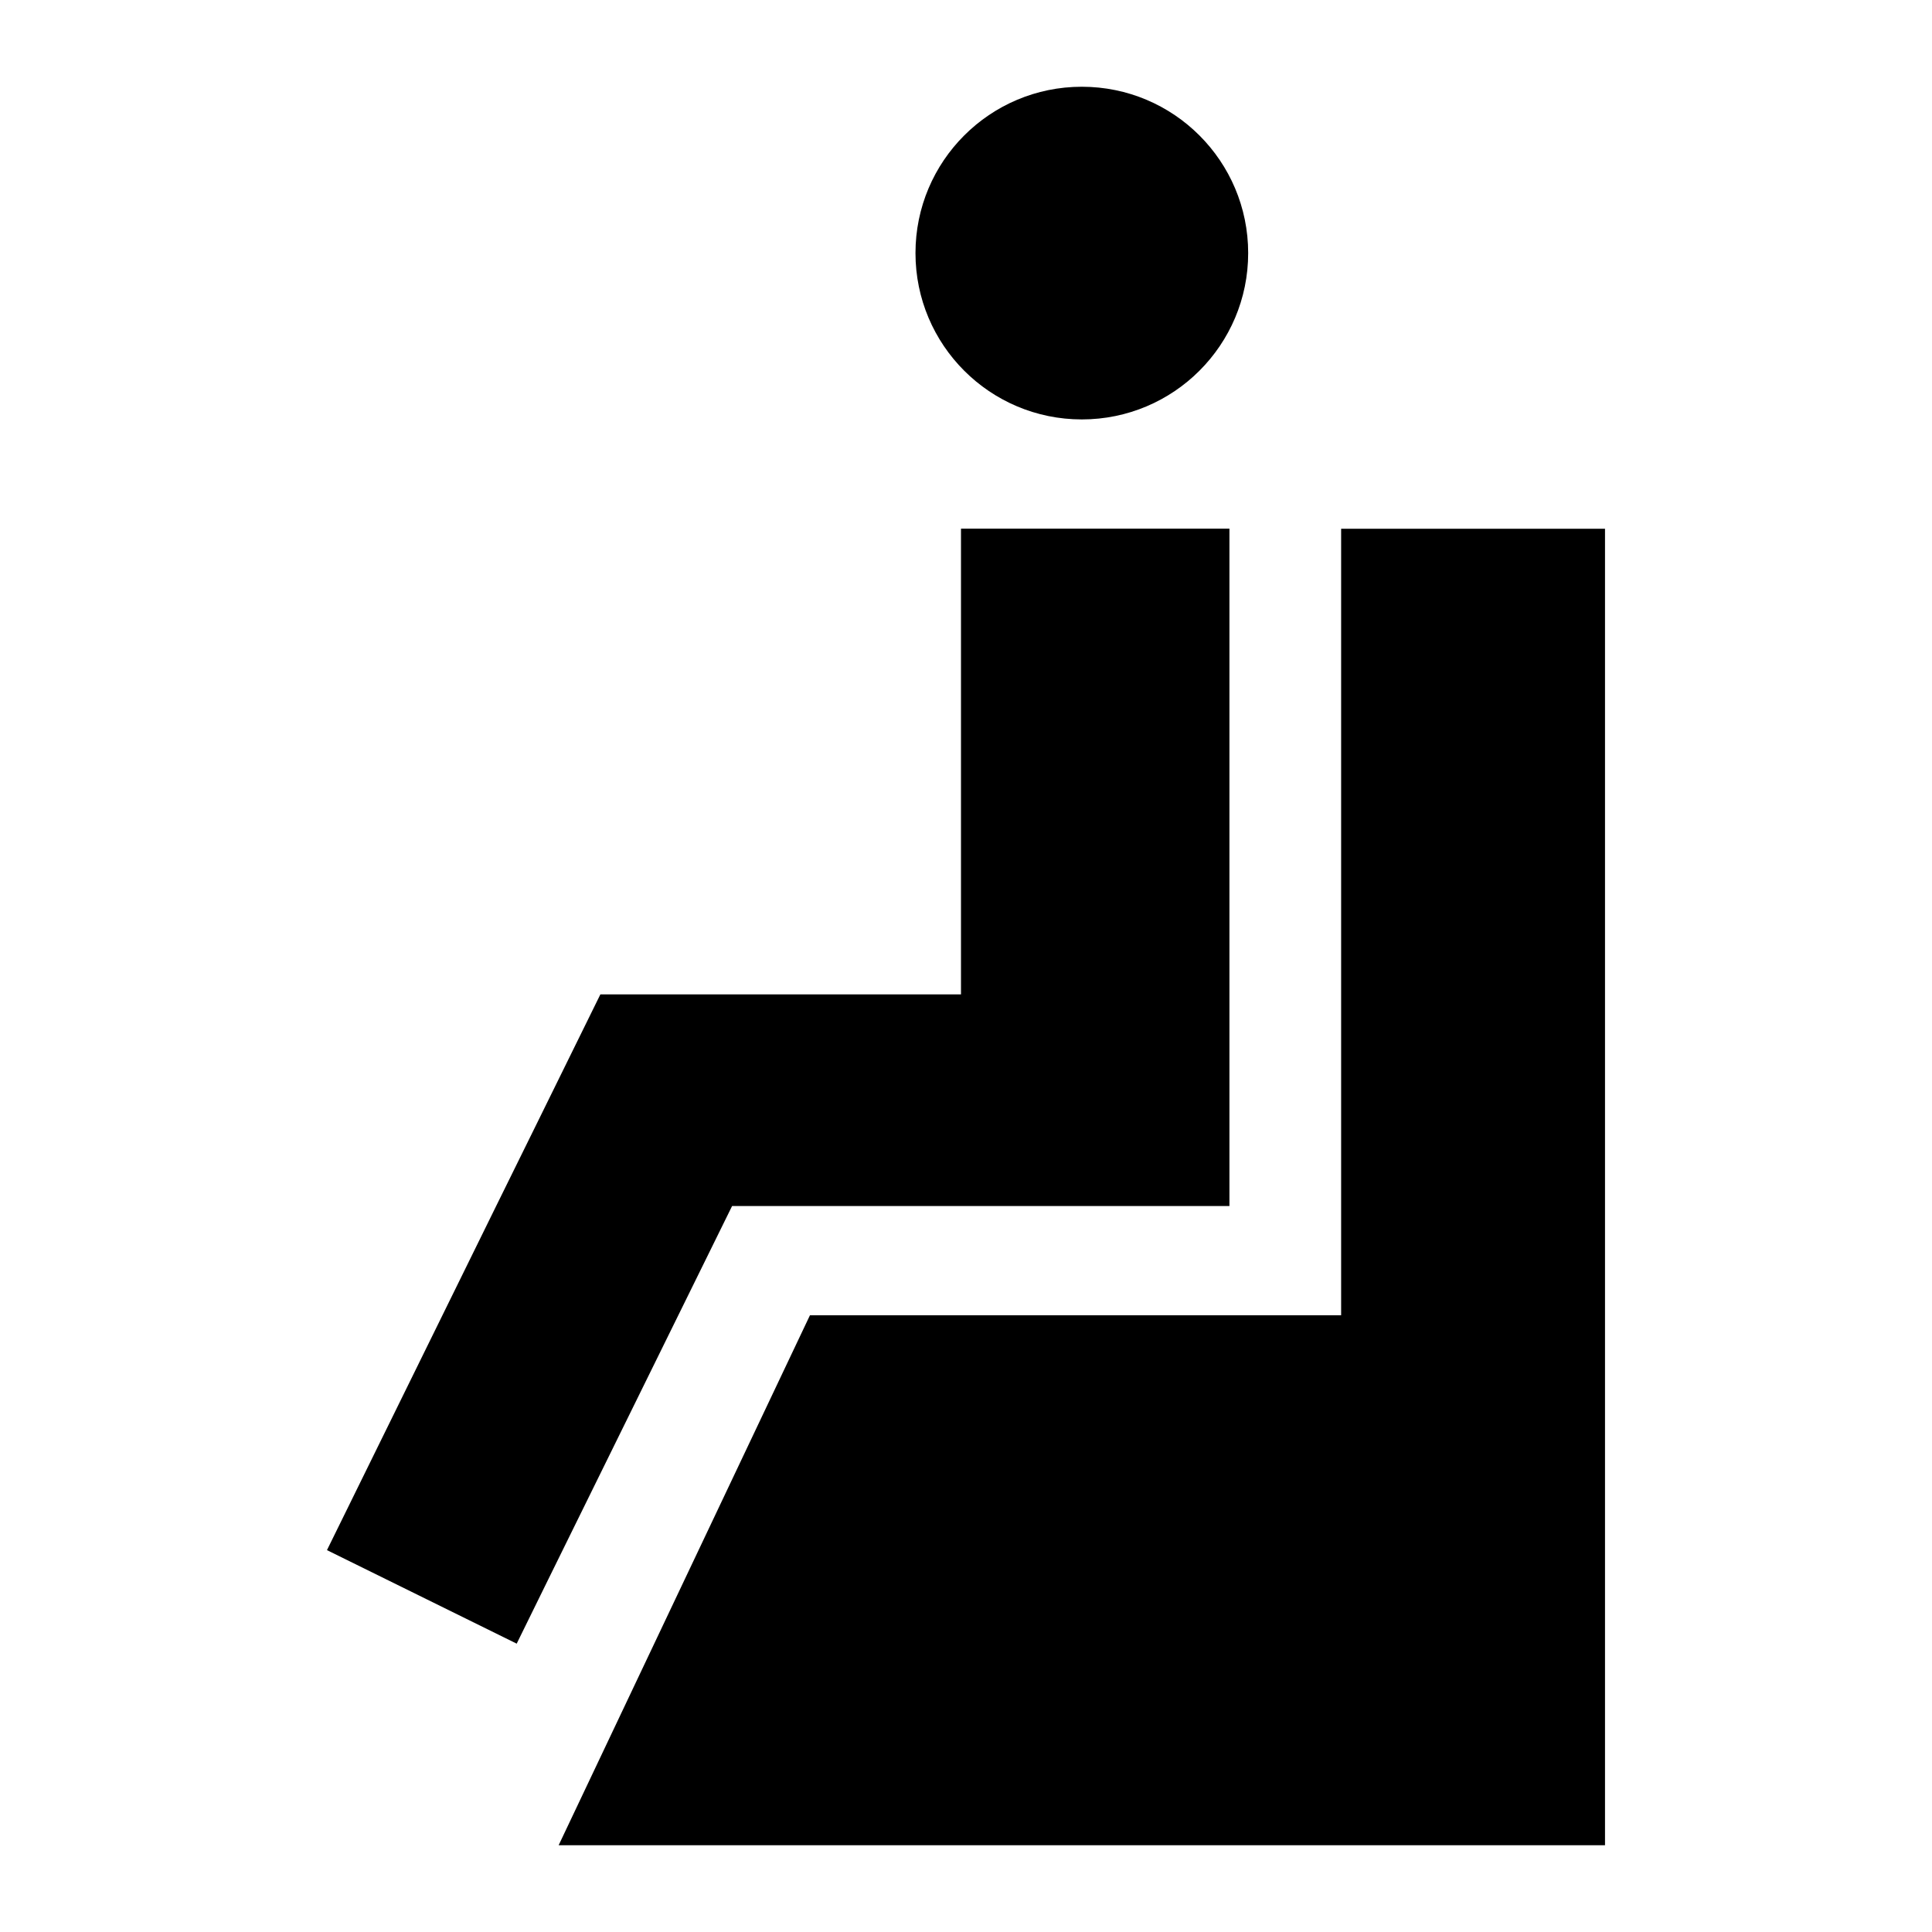 <?xml version="1.0" encoding="UTF-8"?>
<!-- Uploaded to: SVG Repo, www.svgrepo.com, Generator: SVG Repo Mixer Tools -->
<svg fill="#000000" width="800px" height="800px" version="1.1" viewBox="144 144 512 512" xmlns="http://www.w3.org/2000/svg">
 <g>
  <path d="m474.78 211.07c0 24.348-19.738 44.082-44.086 44.082-24.348 0-44.082-19.734-44.082-44.082 0-24.348 19.734-44.082 44.082-44.082 24.348 0 44.086 19.734 44.086 44.082"/>
  <path d="m230.65 554.8 50.281 24.785 8.414-17.129 48.668-98.848h131.8v-179.51h-71.141v123.43h-95.57l-17.18 34.914-10.43 21.16z"/>
  <path d="m358.65 492.55-66.605 140.46h277.3v-348.89h-69.93v208.43z"/>
 </g>
</svg>